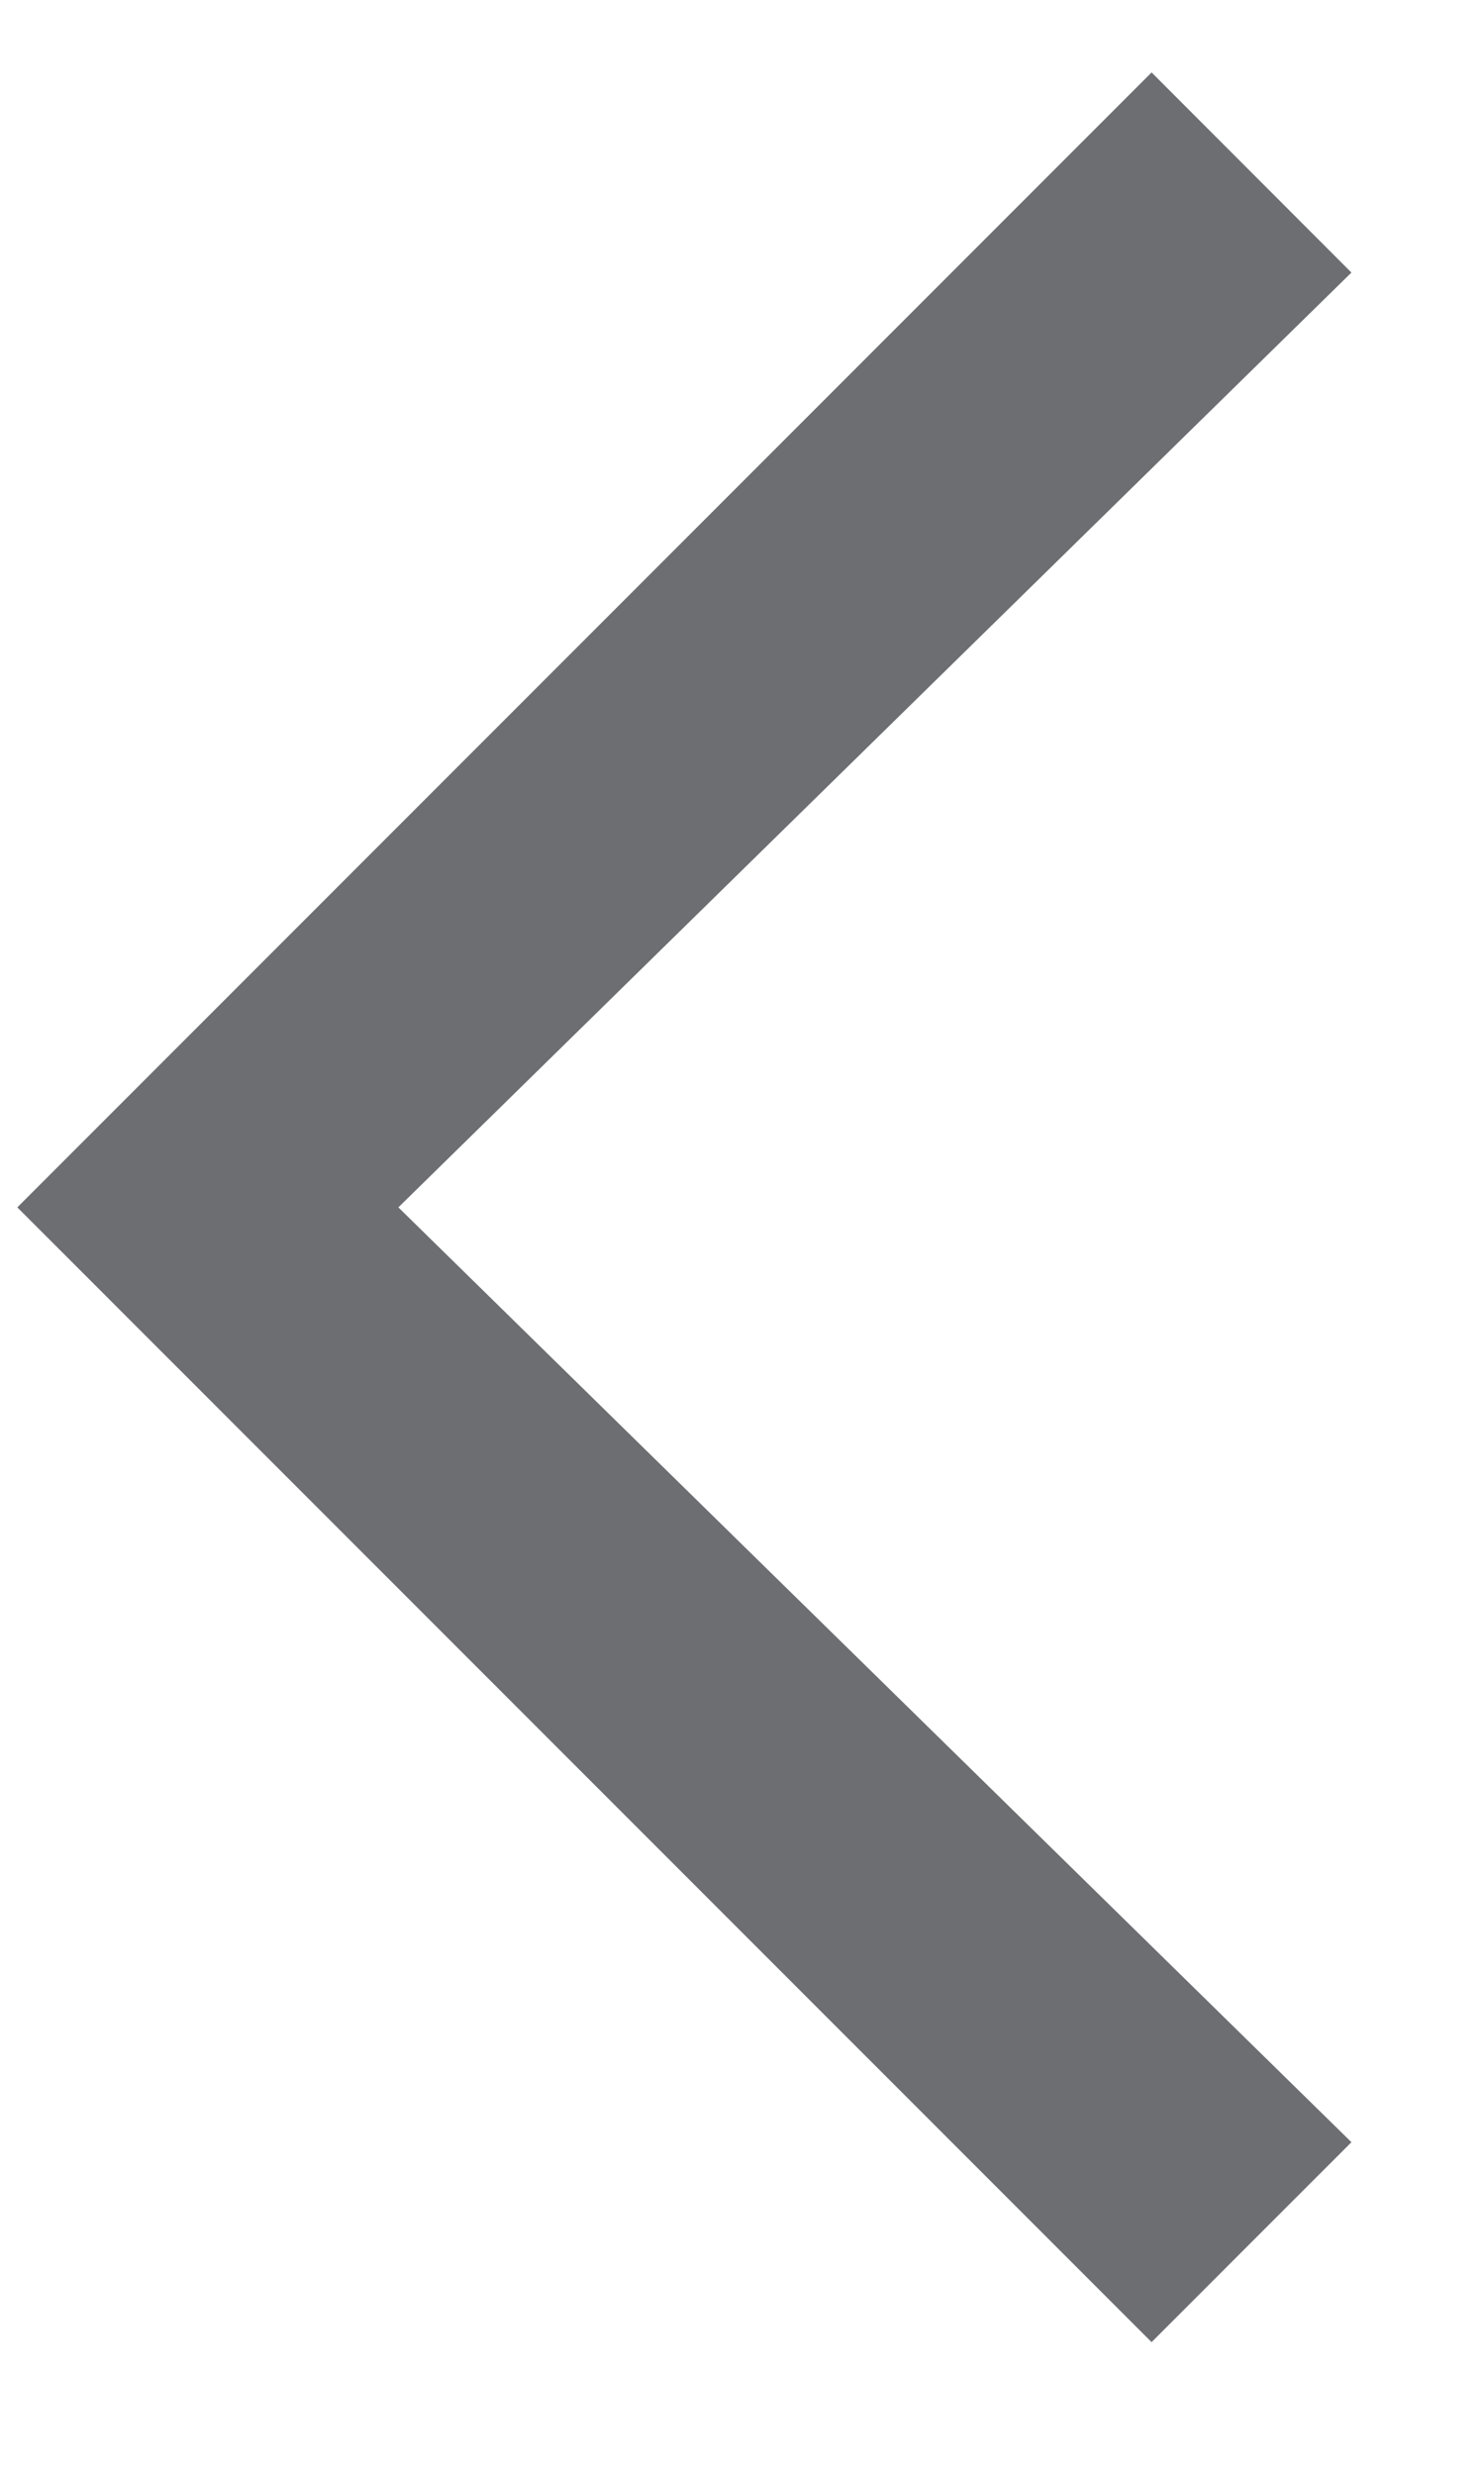 <svg width="9" height="15" viewBox="0 0 9 15" fill="none" xmlns="http://www.w3.org/2000/svg">
<path d="M6.984 0.439L8.196 1.652L2.416 7.318L8.196 12.984L6.984 14.196L0.105 7.318L6.984 0.439Z" fill="#6D6E71"/>
</svg>
